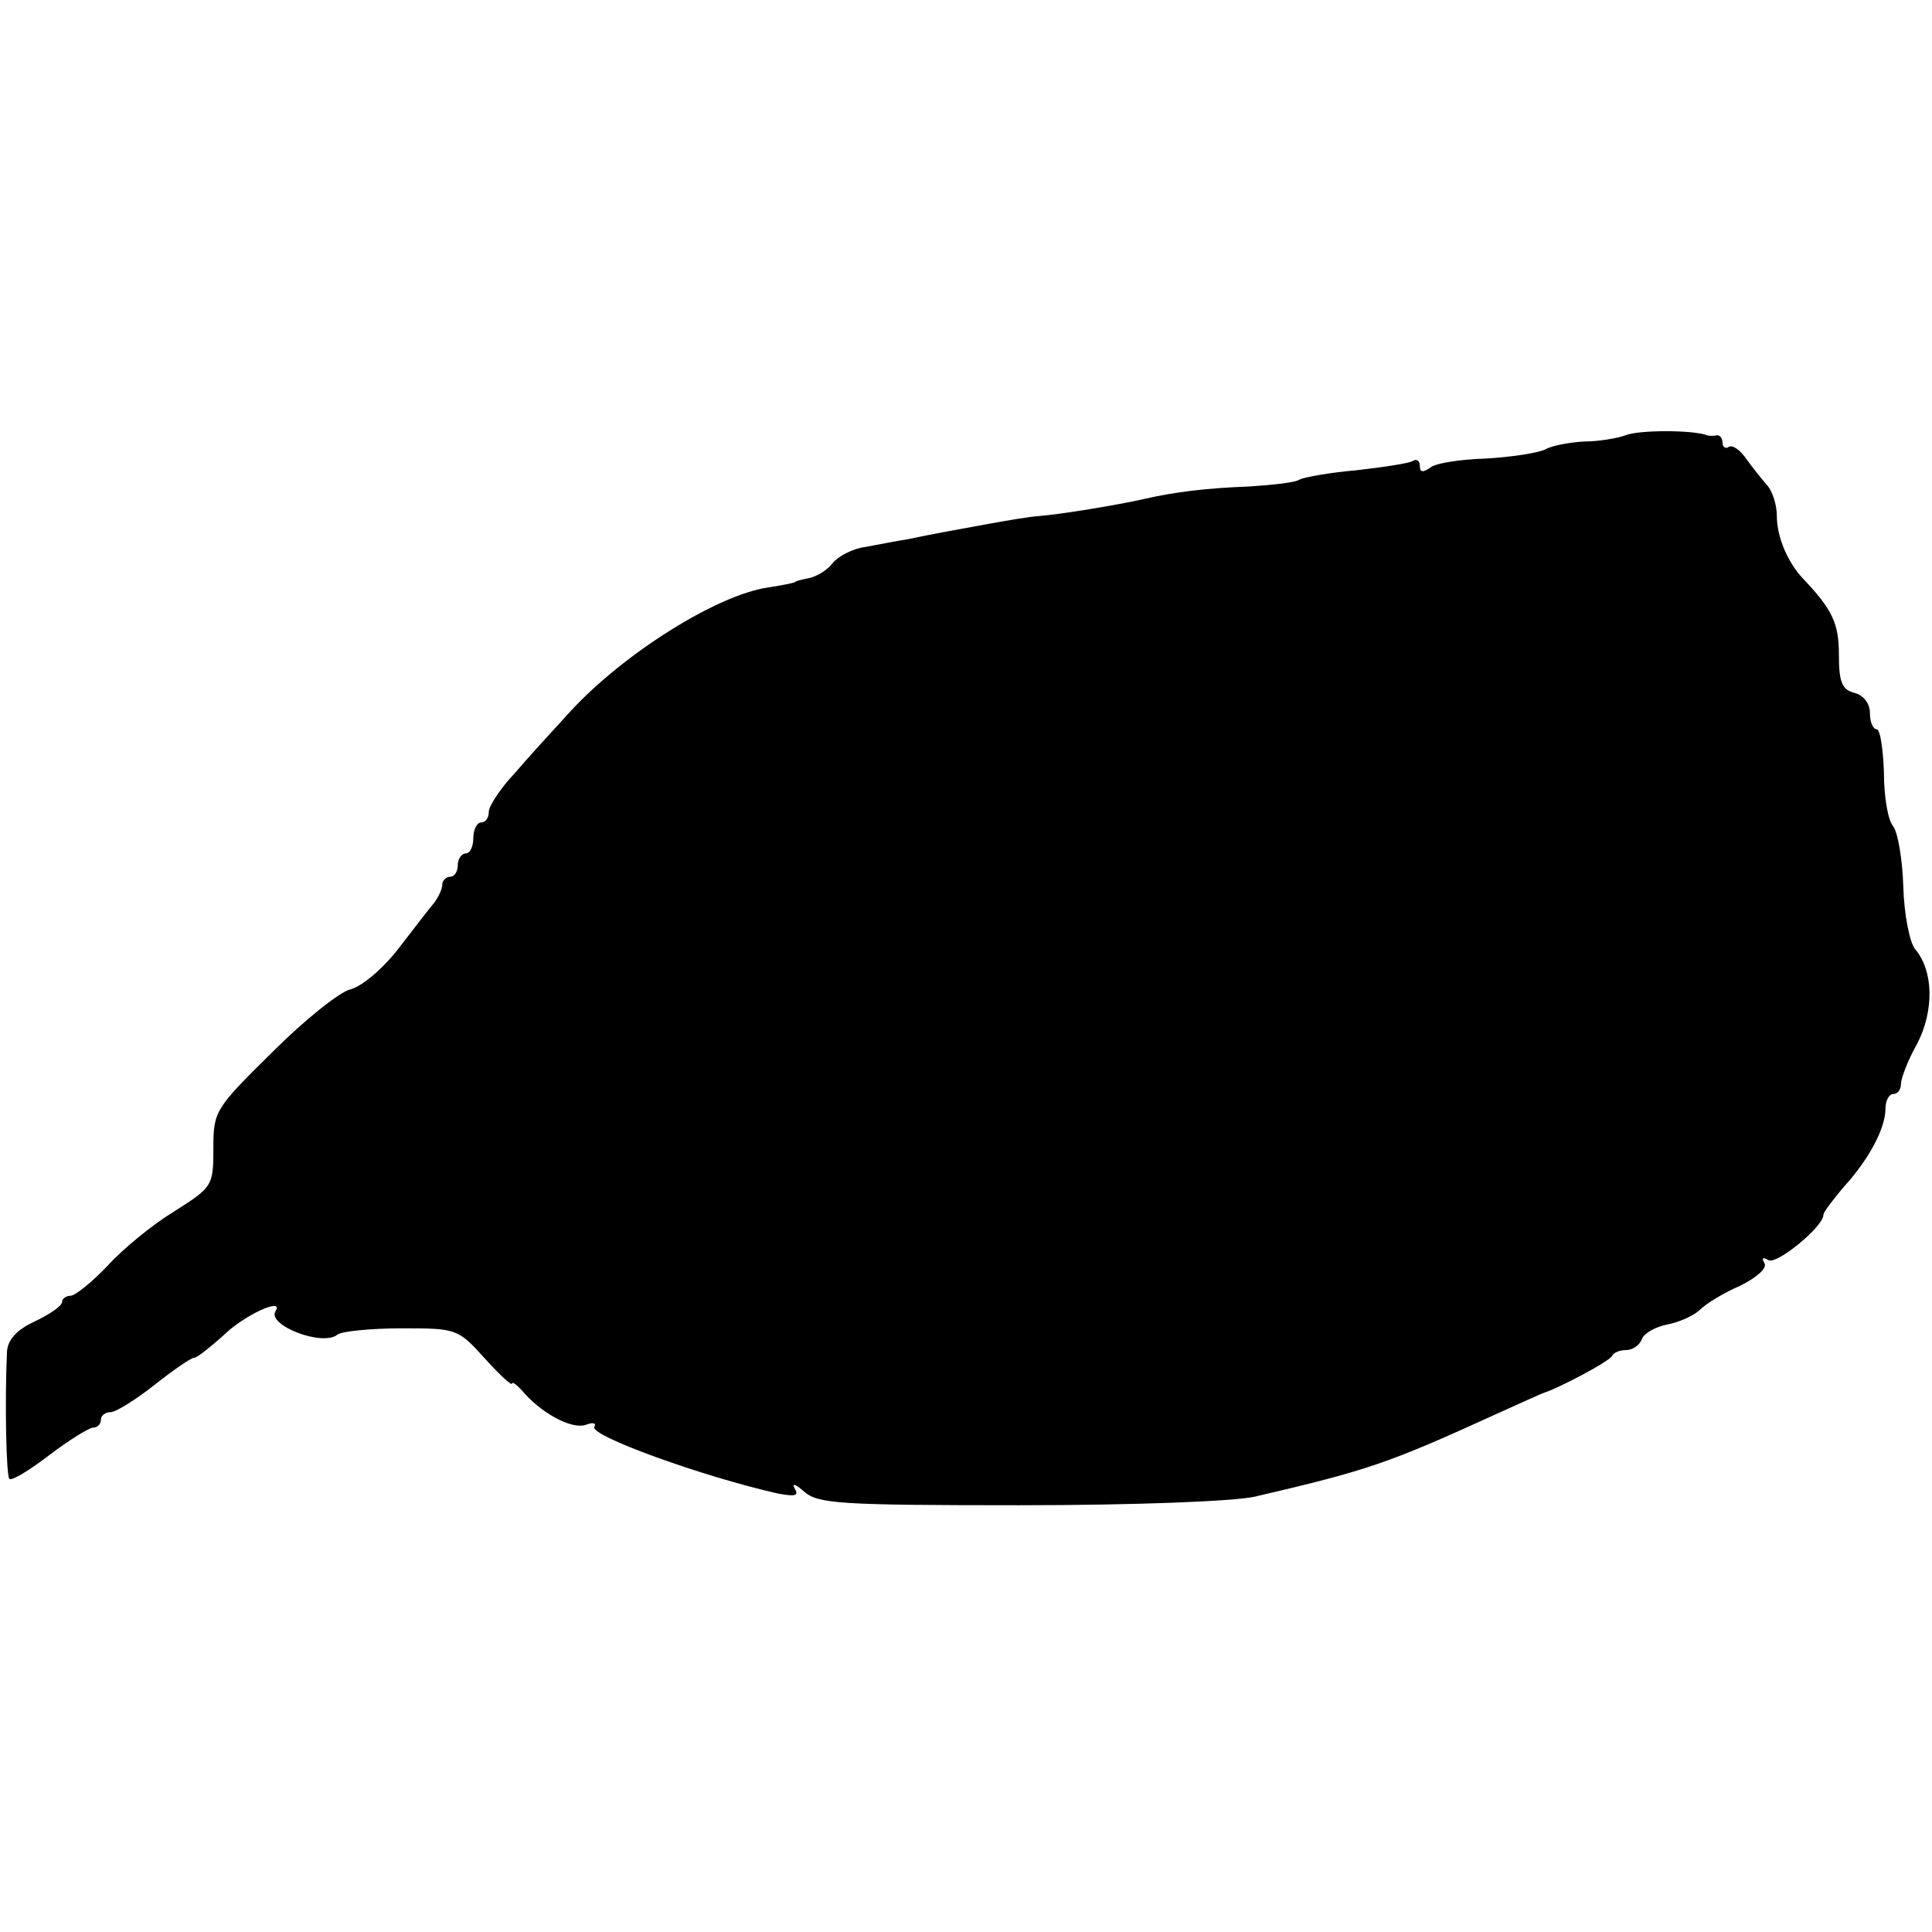 <?xml version="1.0" standalone="no"?>
<!DOCTYPE svg PUBLIC "-//W3C//DTD SVG 20010904//EN"
 "http://www.w3.org/TR/2001/REC-SVG-20010904/DTD/svg10.dtd">
<svg version="1.0" xmlns="http://www.w3.org/2000/svg"
 width="249pt" height="249pt" viewBox="0 0 249 249"
 preserveAspectRatio="xMidYMid meet">
<g transform="translate(0,249) scale(0.1,-0.1)"
fill="#000000" stroke="none">
<path d="M2095 1929 c-11 -4 -35 -8 -53 -8 -18 -1 -41 -5 -50 -10 -10 -5 -44
-10 -77 -12 -33 -1 -66 -6 -72 -12 -9 -6 -13 -6 -13 2 0 7 -4 10 -9 7 -4 -3
-37 -8 -72 -12 -35 -3 -68 -9 -74 -12 -5 -4 -35 -7 -65 -9 -54 -2 -96 -7 -135
-16 -35 -8 -109 -20 -135 -22 -14 -1 -43 -6 -65 -10 -22 -4 -49 -9 -60 -11
-11 -2 -31 -6 -45 -9 -14 -2 -38 -7 -55 -10 -16 -2 -35 -12 -42 -21 -6 -8 -20
-17 -30 -19 -10 -2 -18 -4 -18 -5 0 -1 -15 -4 -34 -7 -66 -9 -187 -85 -256
-160 -22 -24 -55 -60 -72 -80 -18 -19 -33 -42 -33 -49 0 -8 -4 -14 -10 -14 -5
0 -10 -9 -10 -20 0 -11 -4 -20 -10 -20 -5 0 -10 -7 -10 -15 0 -8 -4 -15 -10
-15 -5 0 -10 -5 -10 -10 0 -6 -5 -16 -10 -23 -6 -7 -26 -33 -46 -59 -20 -26
-47 -49 -62 -53 -14 -3 -60 -40 -101 -81 -74 -73 -76 -76 -76 -124 0 -48 -1
-50 -50 -81 -28 -17 -66 -48 -86 -70 -20 -21 -42 -39 -48 -39 -6 0 -11 -4 -11
-8 0 -5 -16 -16 -35 -25 -24 -11 -35 -24 -36 -39 -3 -65 -1 -159 3 -164 3 -3
26 11 52 31 25 19 51 35 56 35 6 0 10 5 10 10 0 6 6 10 13 10 6 0 32 16 56 35
24 19 47 35 51 35 4 0 20 13 37 28 27 27 80 51 68 32 -11 -18 61 -46 80 -30 5
4 42 8 82 8 71 0 73 0 108 -39 19 -21 35 -36 35 -32 0 3 8 -3 17 -14 25 -27
62 -46 79 -39 8 3 13 2 10 -3 -7 -11 139 -64 237 -86 22 -4 27 -3 21 7 -4 7 2
5 13 -5 18 -15 46 -17 276 -17 151 0 276 5 304 11 146 34 172 43 308 105 33
15 62 28 65 29 17 5 86 41 88 48 2 4 10 7 18 7 8 0 17 6 20 14 3 8 18 16 33
19 16 3 35 12 42 19 8 8 31 22 52 31 22 11 35 23 31 29 -4 7 -2 8 5 4 10 -7
71 43 71 58 0 4 12 19 26 36 33 36 54 76 54 101 0 11 5 19 10 19 6 0 10 6 10
13 0 7 9 31 21 52 22 43 21 94 -3 122 -7 9 -14 45 -15 80 -1 35 -7 70 -13 78
-7 8 -12 39 -12 70 -1 30 -5 55 -9 55 -5 0 -9 9 -9 21 0 12 -8 23 -20 26 -16
4 -20 14 -20 49 0 40 -8 58 -46 98 -20 21 -34 54 -34 81 0 15 -6 32 -12 39 -7
8 -19 23 -27 34 -8 12 -18 19 -23 16 -4 -3 -8 0 -8 5 0 6 -3 10 -7 10 -5 -1
-10 -1 -13 0 -18 7 -88 7 -105 0z"/>
</g>
</svg>
